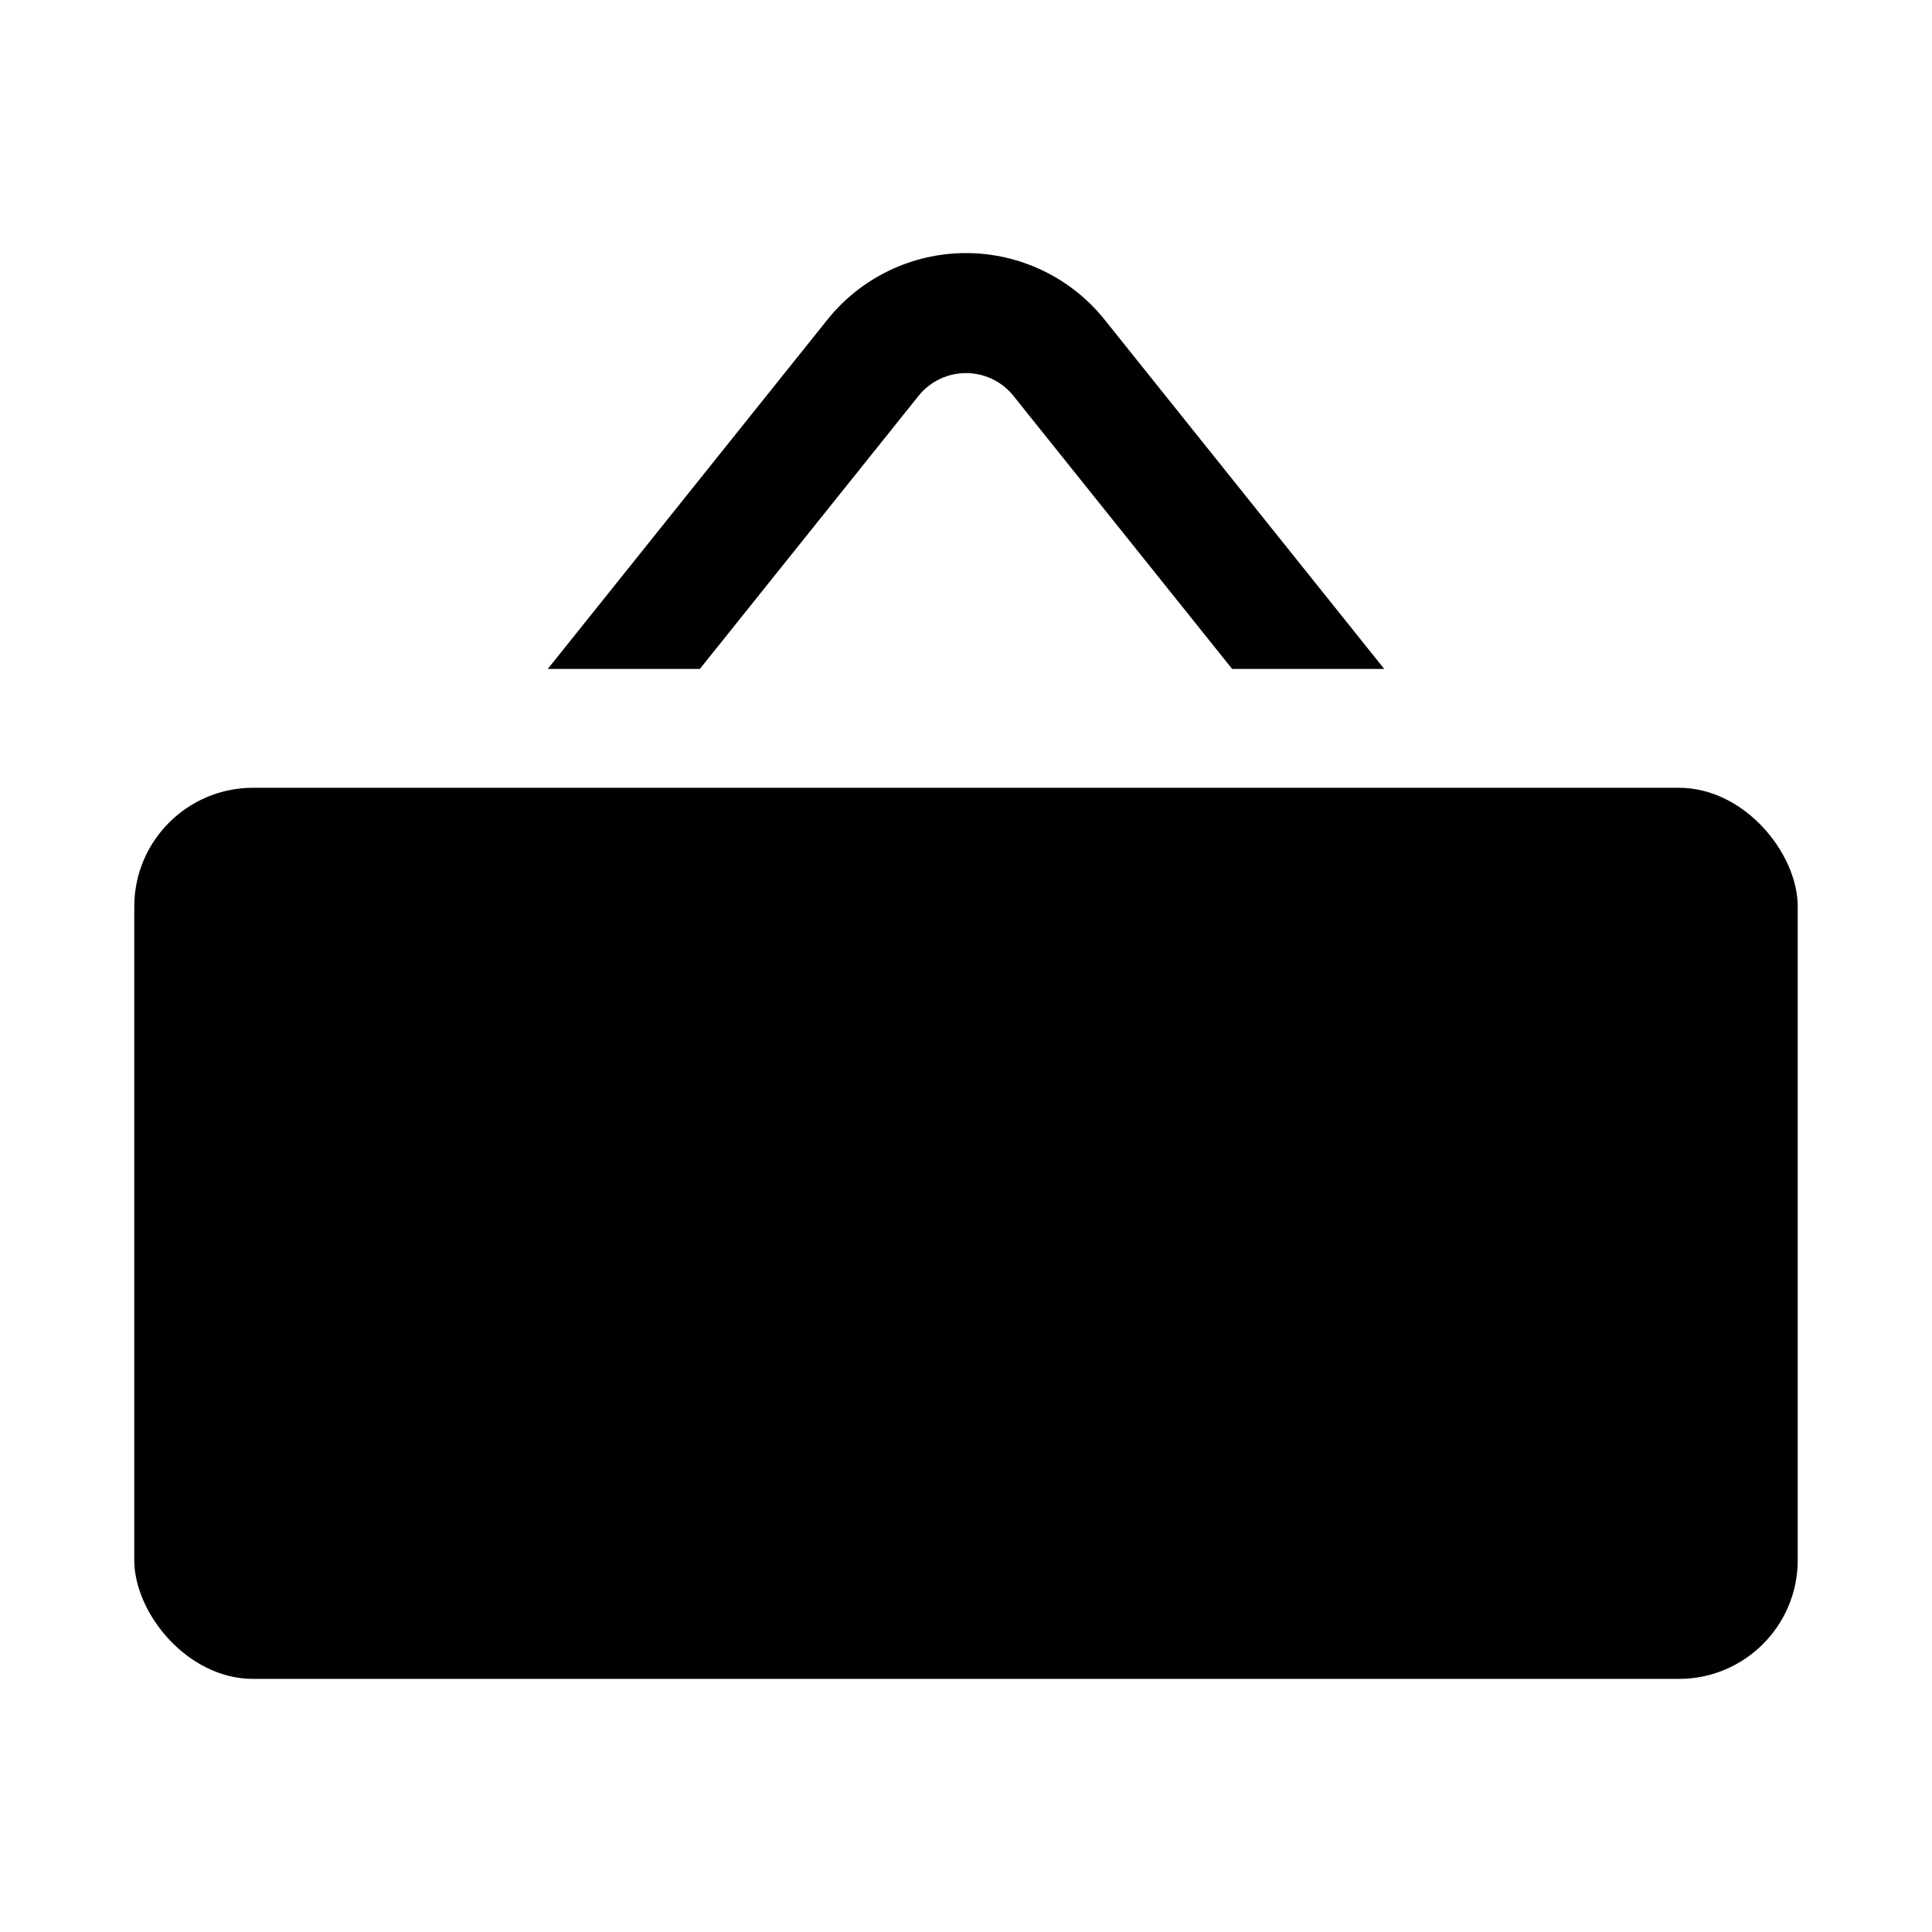 <?xml version="1.0" encoding="UTF-8"?>
<!-- Uploaded to: ICON Repo, www.iconrepo.com, Generator: ICON Repo Mixer Tools -->
<svg fill="#000000" width="800px" height="800px" version="1.1" viewBox="144 144 512 512" xmlns="http://www.w3.org/2000/svg">
 <g>
  <path d="m211.07 352.77h377.86c17.391 0 31.488 17.391 31.488 31.488v173.18c0 17.391-14.098 31.488-31.488 31.488h-377.86c-17.391 0-31.488-17.391-31.488-31.488v-173.18c0-17.391 14.098-31.488 31.488-31.488z"/>
  <path d="m387.72 248.54c3.066-3.594 7.555-5.668 12.281-5.668 4.723 0 9.211 2.074 12.277 5.668l58.254 72.738h40.305l-73.996-92.418c-8.926-11.238-22.492-17.789-36.84-17.789-14.352 0-27.918 6.551-36.844 17.789l-73.996 92.418h40.305z"/>
 </g>
</svg>